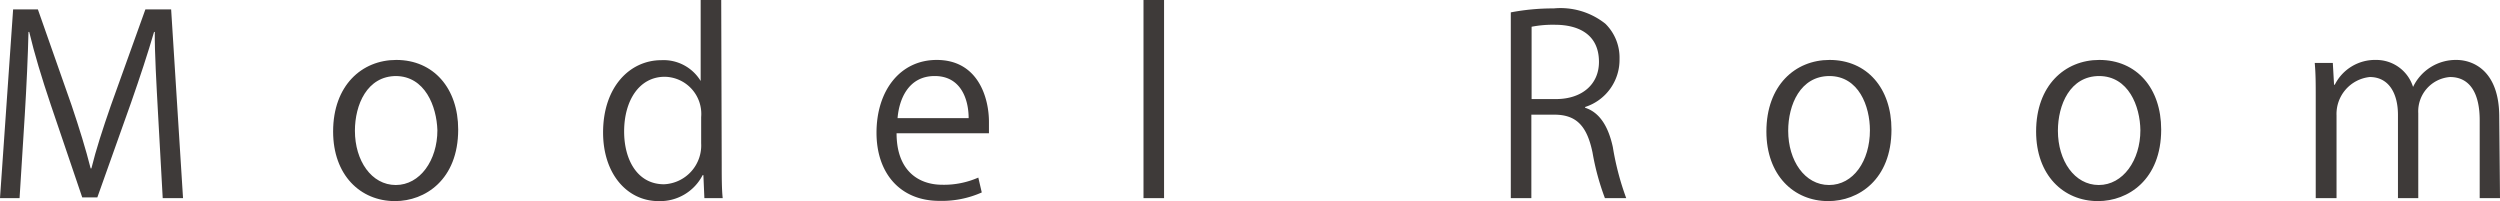 <svg xmlns="http://www.w3.org/2000/svg" viewBox="0 0 201.88 16.24"><defs><style>.cls-1{fill:#3e3a39;}</style></defs><g id="Layer_2" data-name="Layer 2"><g id="レイヤー_1" data-name="レイヤー 1"><path class="cls-1" d="M14.78,16H13.14l-.38-6.86c-.12-2.18-.28-5-.26-6.56h-.06c-.5,1.72-1.12,3.6-1.86,5.72L7.86,15.94H6.64L4.1,8.46c-.74-2.2-1.32-4.12-1.74-5.88H2.3C2.26,4.44,2.14,7,2,9.3L1.58,16H0L1.06.76h2L5.78,8.5c.64,1.9,1.14,3.52,1.54,5.1h.06c.38-1.54.9-3.14,1.58-5.1L11.74.76h2.08Z"/><path class="cls-1" d="M37,10.46c0,4.06-2.68,5.78-5.1,5.78-2.8,0-5-2.1-5-5.62,0-3.72,2.32-5.78,5.1-5.78C35,4.84,37,7.12,37,10.46Zm-5-4.32c-2.36,0-3.34,2.32-3.34,4.42,0,2.42,1.34,4.38,3.3,4.38s3.36-2,3.36-4.42C35.26,8.58,34.32,6.14,31.94,6.14Z"/><path class="cls-1" d="M58.28,13.3c0,.88,0,2,.08,2.7H56.88l-.08-1.86h-.06a3.86,3.86,0,0,1-3.56,2.1c-2.52,0-4.48-2.18-4.48-5.54,0-3.68,2.16-5.84,4.7-5.84a3.5,3.5,0,0,1,3.18,1.68h0V0h1.66ZM56.62,9.46A3,3,0,0,0,53.68,6.2c-2.06,0-3.28,1.92-3.28,4.42,0,2.3,1.08,4.26,3.22,4.26a3.14,3.14,0,0,0,3-3.32Z"/><path class="cls-1" d="M79.28,15.54a7.91,7.91,0,0,1-3.42.68c-3.18,0-5.08-2.24-5.08-5.5,0-3.42,1.92-5.88,4.86-5.88,3.36,0,4.22,3.08,4.22,5,0,.38,0,.66,0,.92H72.4c0,3,1.74,4.16,3.7,4.16A6.89,6.89,0,0,0,79,14.34Zm-1.06-6c0-1.48-.6-3.4-2.74-3.4s-2.88,1.9-3,3.4Z"/><path class="cls-1" d="M94,16H92.34V0H94Z"/><path class="cls-1" d="M128,8.7c1.18.38,1.88,1.52,2.24,3.18A22.3,22.3,0,0,0,131.32,16H129.6a20.13,20.13,0,0,1-1-3.68c-.44-2.12-1.28-3.06-3.08-3.06h-1.86V16H122V1a18,18,0,0,1,3.46-.32,5.81,5.81,0,0,1,4.18,1.24,3.84,3.84,0,0,1,1.14,2.84A4,4,0,0,1,128,8.64ZM125.64,8c2.12,0,3.48-1.2,3.48-3,0-2.26-1.7-3-3.56-3a8.91,8.91,0,0,0-1.88.16V8Z"/><path class="cls-1" d="M152.74,10.46c0,4.06-2.68,5.78-5.1,5.78-2.8,0-5-2.1-5-5.62,0-3.72,2.32-5.78,5.1-5.78C150.76,4.84,152.74,7.12,152.74,10.46Zm-5-4.32c-2.36,0-3.34,2.32-3.34,4.42,0,2.42,1.34,4.38,3.3,4.38S151,13,151,10.52C151,8.58,150.1,6.14,147.72,6.14Z"/><path class="cls-1" d="M174.52,10.46c0,4.06-2.68,5.78-5.1,5.78-2.8,0-5-2.1-5-5.62,0-3.72,2.32-5.78,5.1-5.78C172.54,4.84,174.52,7.12,174.52,10.46Zm-5-4.32c-2.36,0-3.34,2.32-3.34,4.42,0,2.42,1.34,4.38,3.3,4.38s3.36-2,3.36-4.42C172.82,8.58,171.88,6.14,169.5,6.14Z"/><path class="cls-1" d="M201.88,16h-1.64V9.7c0-2.12-.76-3.48-2.4-3.48a2.78,2.78,0,0,0-2.56,2.92V16h-1.64V9.28c0-1.74-.74-3.06-2.28-3.06a3,3,0,0,0-2.68,3.1V16H187V7.9c0-1.12,0-1.92-.08-2.82h1.46l.1,1.76h.06a3.63,3.63,0,0,1,3.32-2,3.11,3.11,0,0,1,3,2.18h0a3.82,3.82,0,0,1,3.5-2.18c1.34,0,3.46.86,3.46,4.6Z"/></g></g></svg>